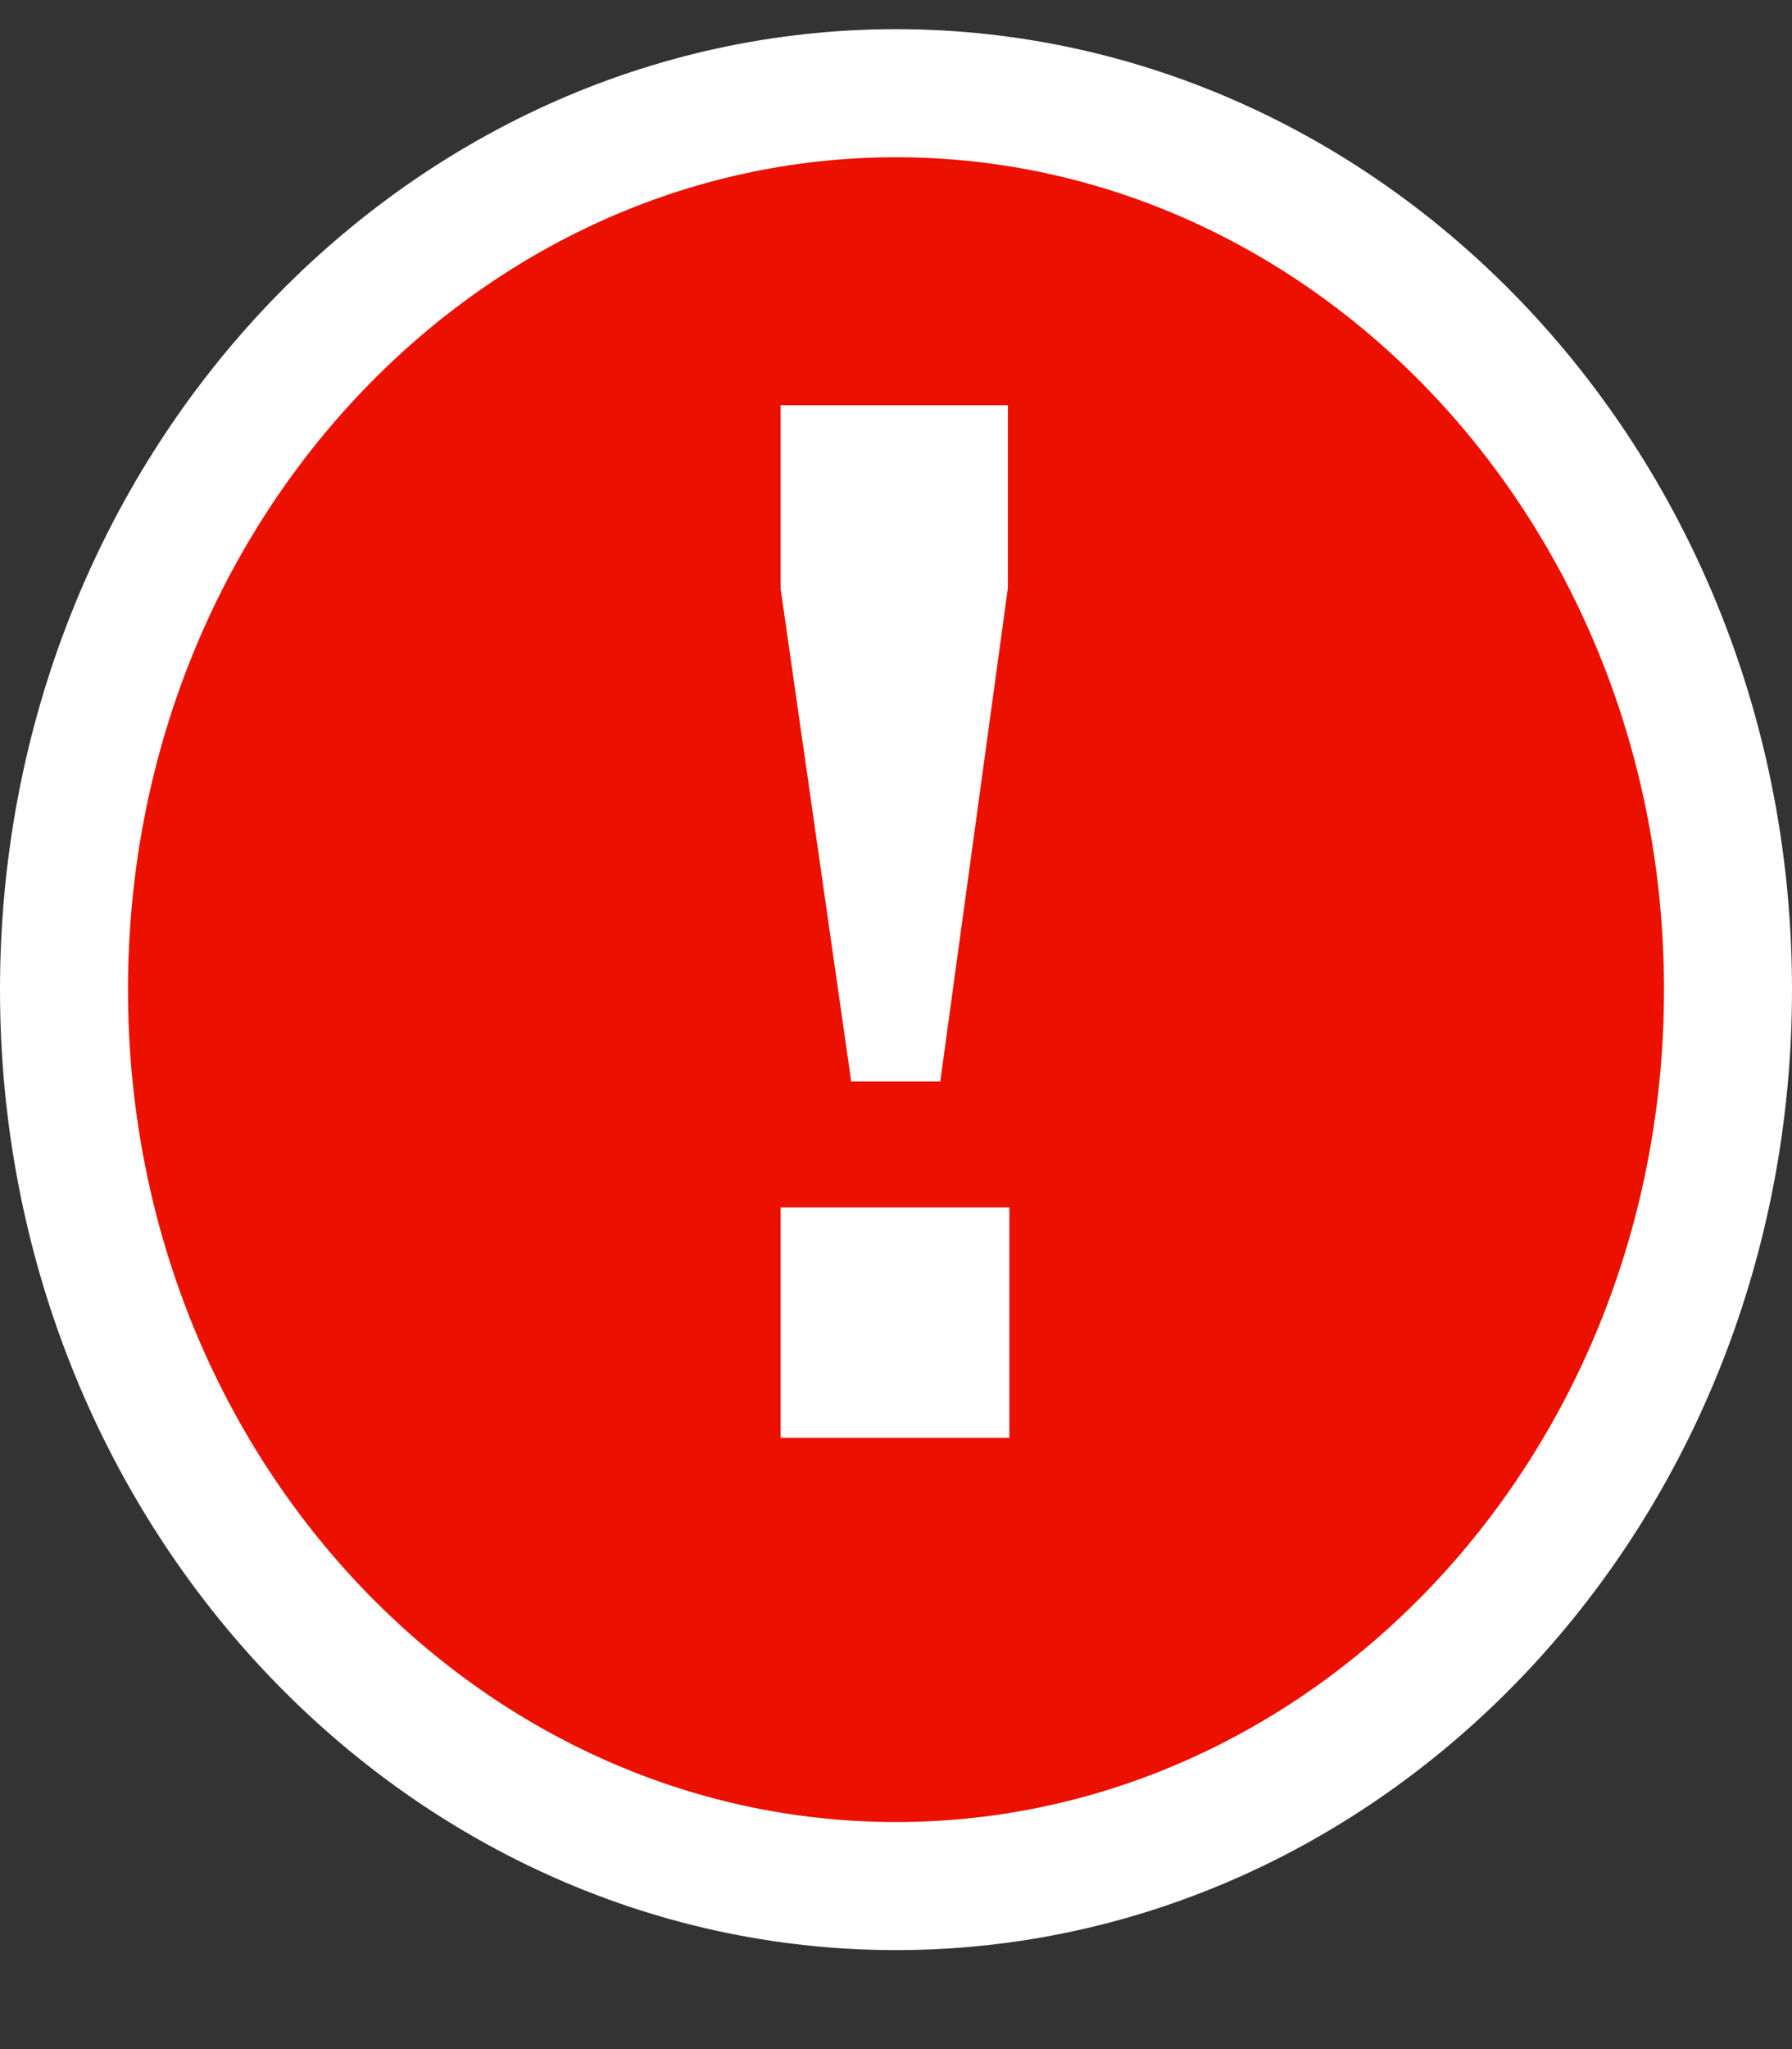 <svg width="14" height="16" viewBox="0 0 14 16" fill="none" xmlns="http://www.w3.org/2000/svg">
<rect x="0" y="0" width="14" height="16" fill="#333333" stroke="none"/>
<path d="M13.5 7.728C13.5 11.627 10.558 14.727 7 14.727C3.442 14.727 0.5 11.627 0.5 7.728C0.5 3.828 3.442 0.728 7 0.728C10.558 0.728 13.5 3.828 13.5 7.728Z" fill="#EB1000" stroke="white"/>
<path d="M6.65 8.444L6.098 4.592V3.164H7.874V4.592L7.346 8.444H6.65ZM6.098 11.227V9.428H7.886V11.227H6.098Z" fill="white"/>
</svg>

